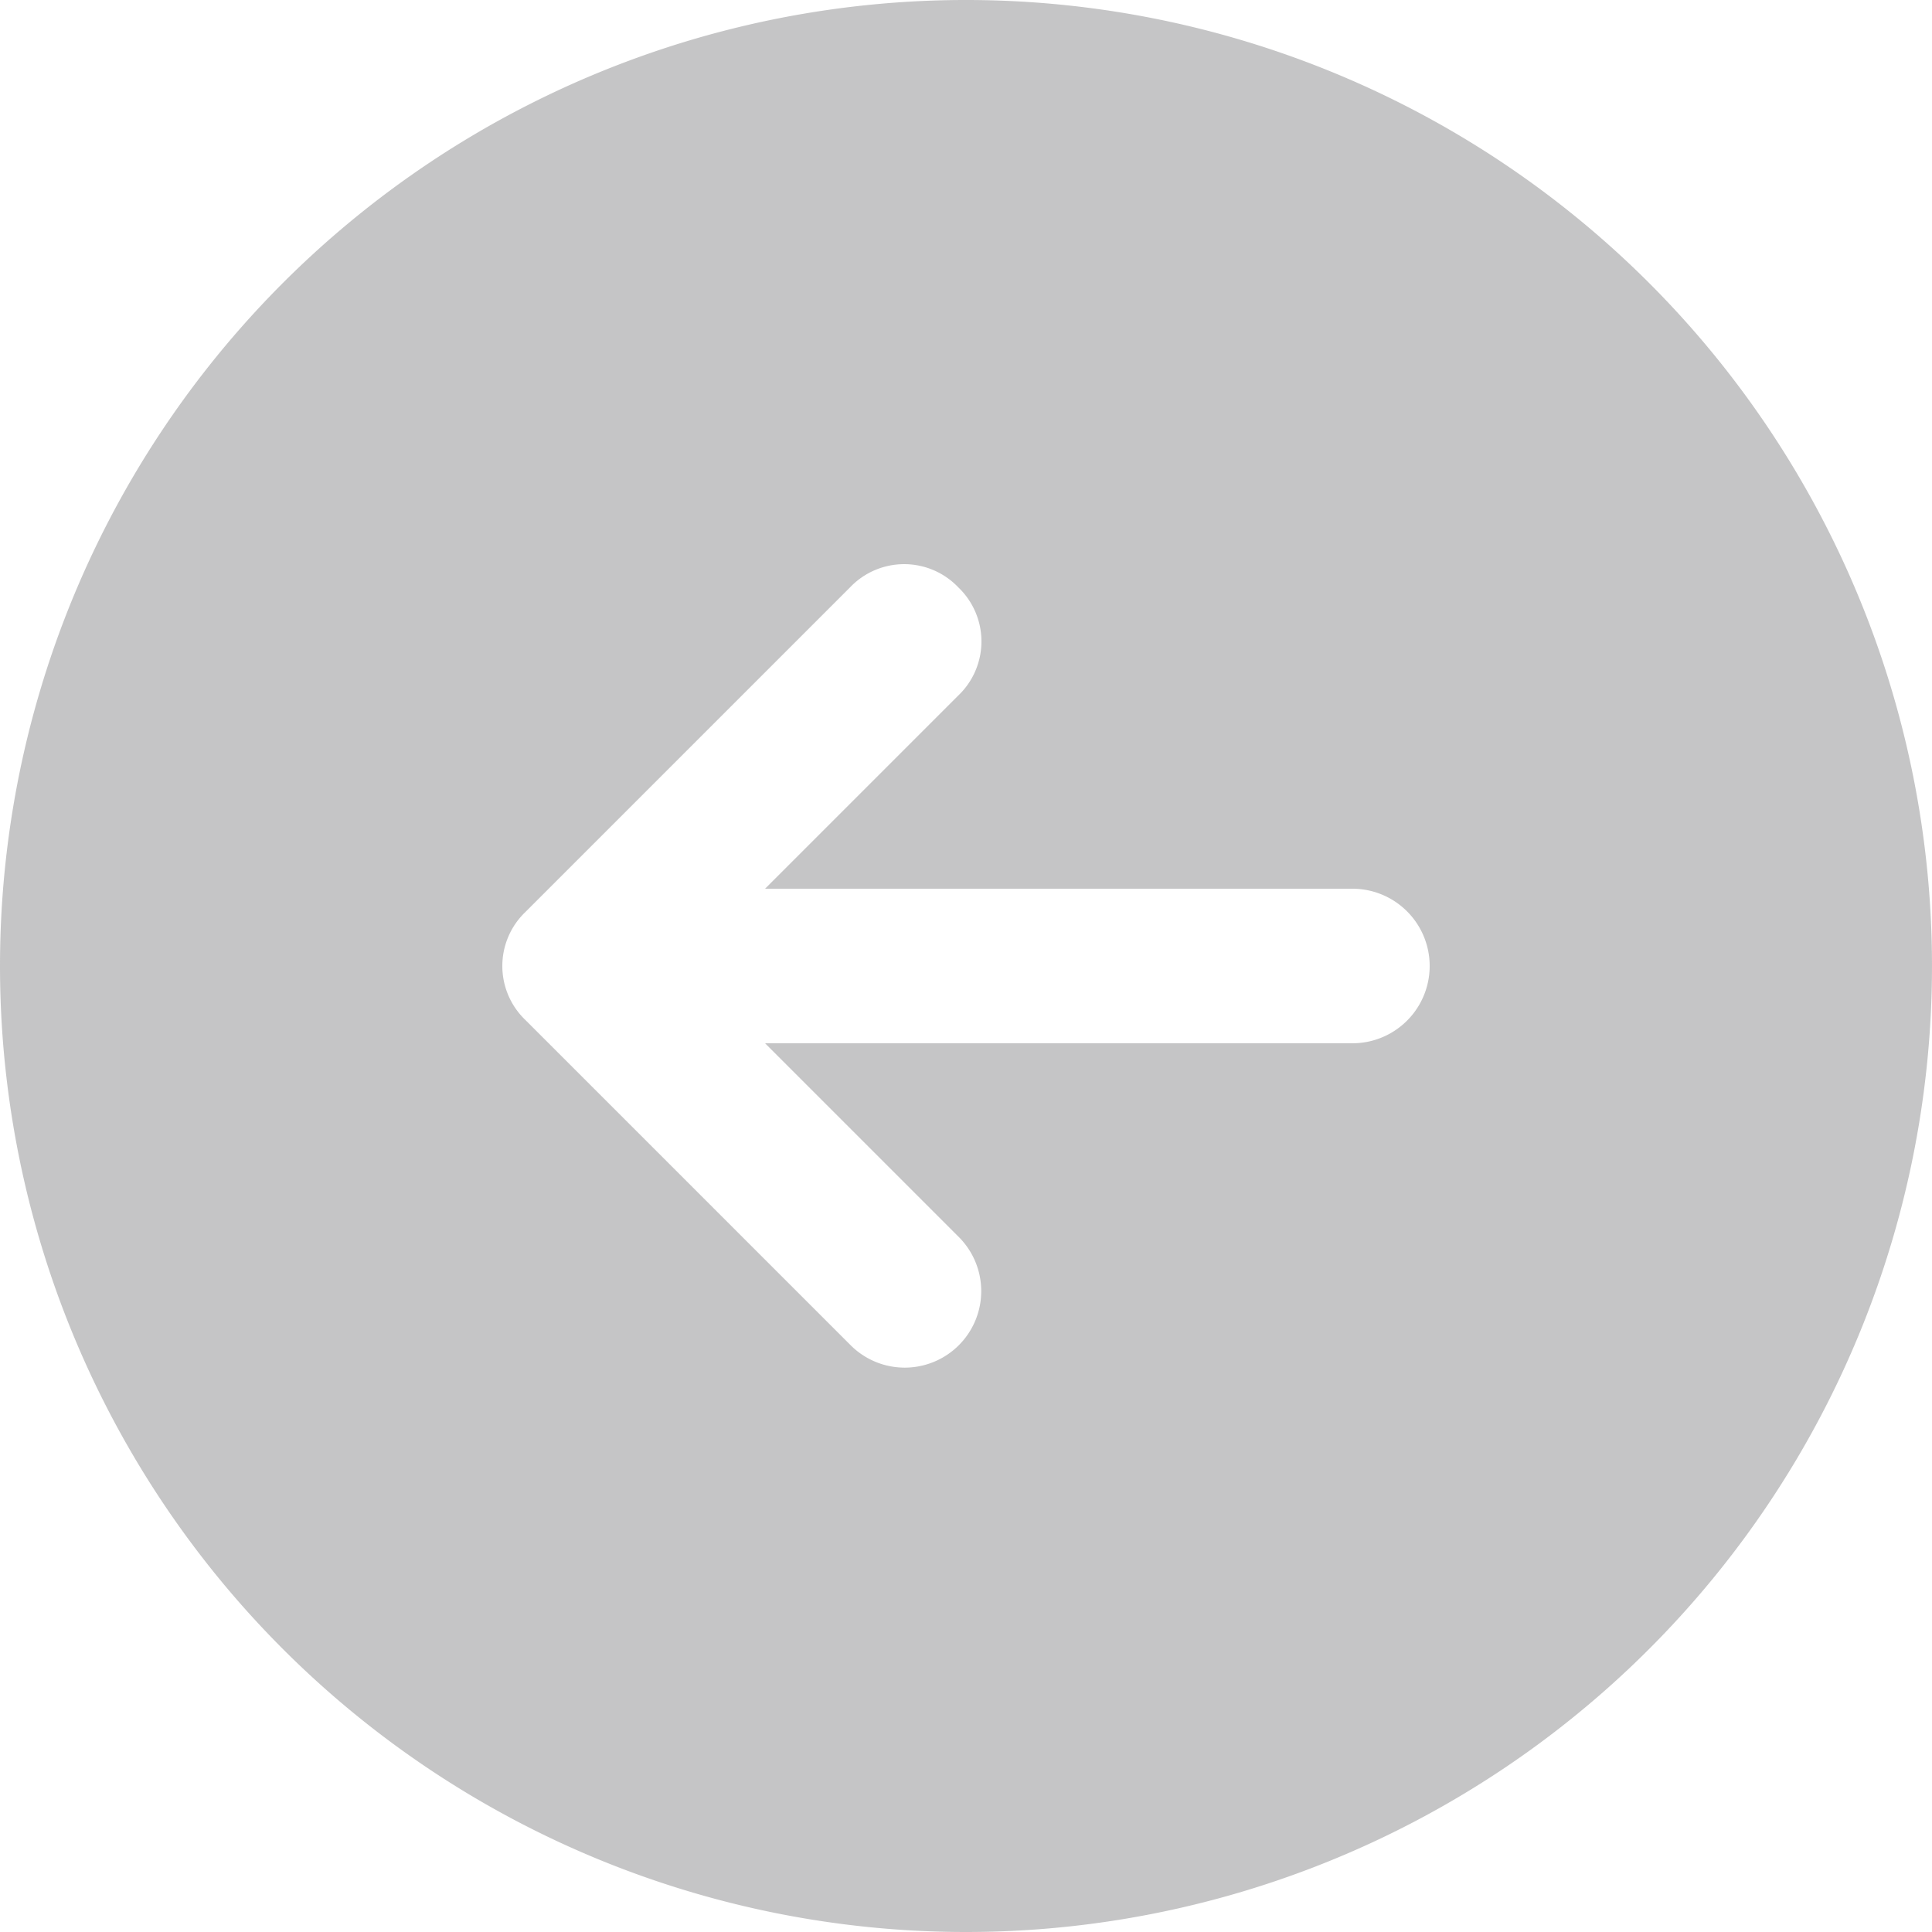 <svg xmlns="http://www.w3.org/2000/svg" viewBox="0 0 25 25"><defs><style>.a{fill:#b7b7b8;opacity:0.8;}</style></defs><path class="a" d="M12.5,25A12.5,12.5,0,1,0,0,12.5,12.5,12.5,0,0,0,12.5,25ZM6.8,11.8,11,7.6a.967.967,0,0,1,1.4,0,.967.967,0,0,1,0,1.4L9.9,11.5h7.6a1,1,0,0,1,0,2H9.9L12.4,16A.99.99,0,1,1,11,17.4L6.8,13.2a.967.967,0,0,1,0-1.4Z"/></svg>